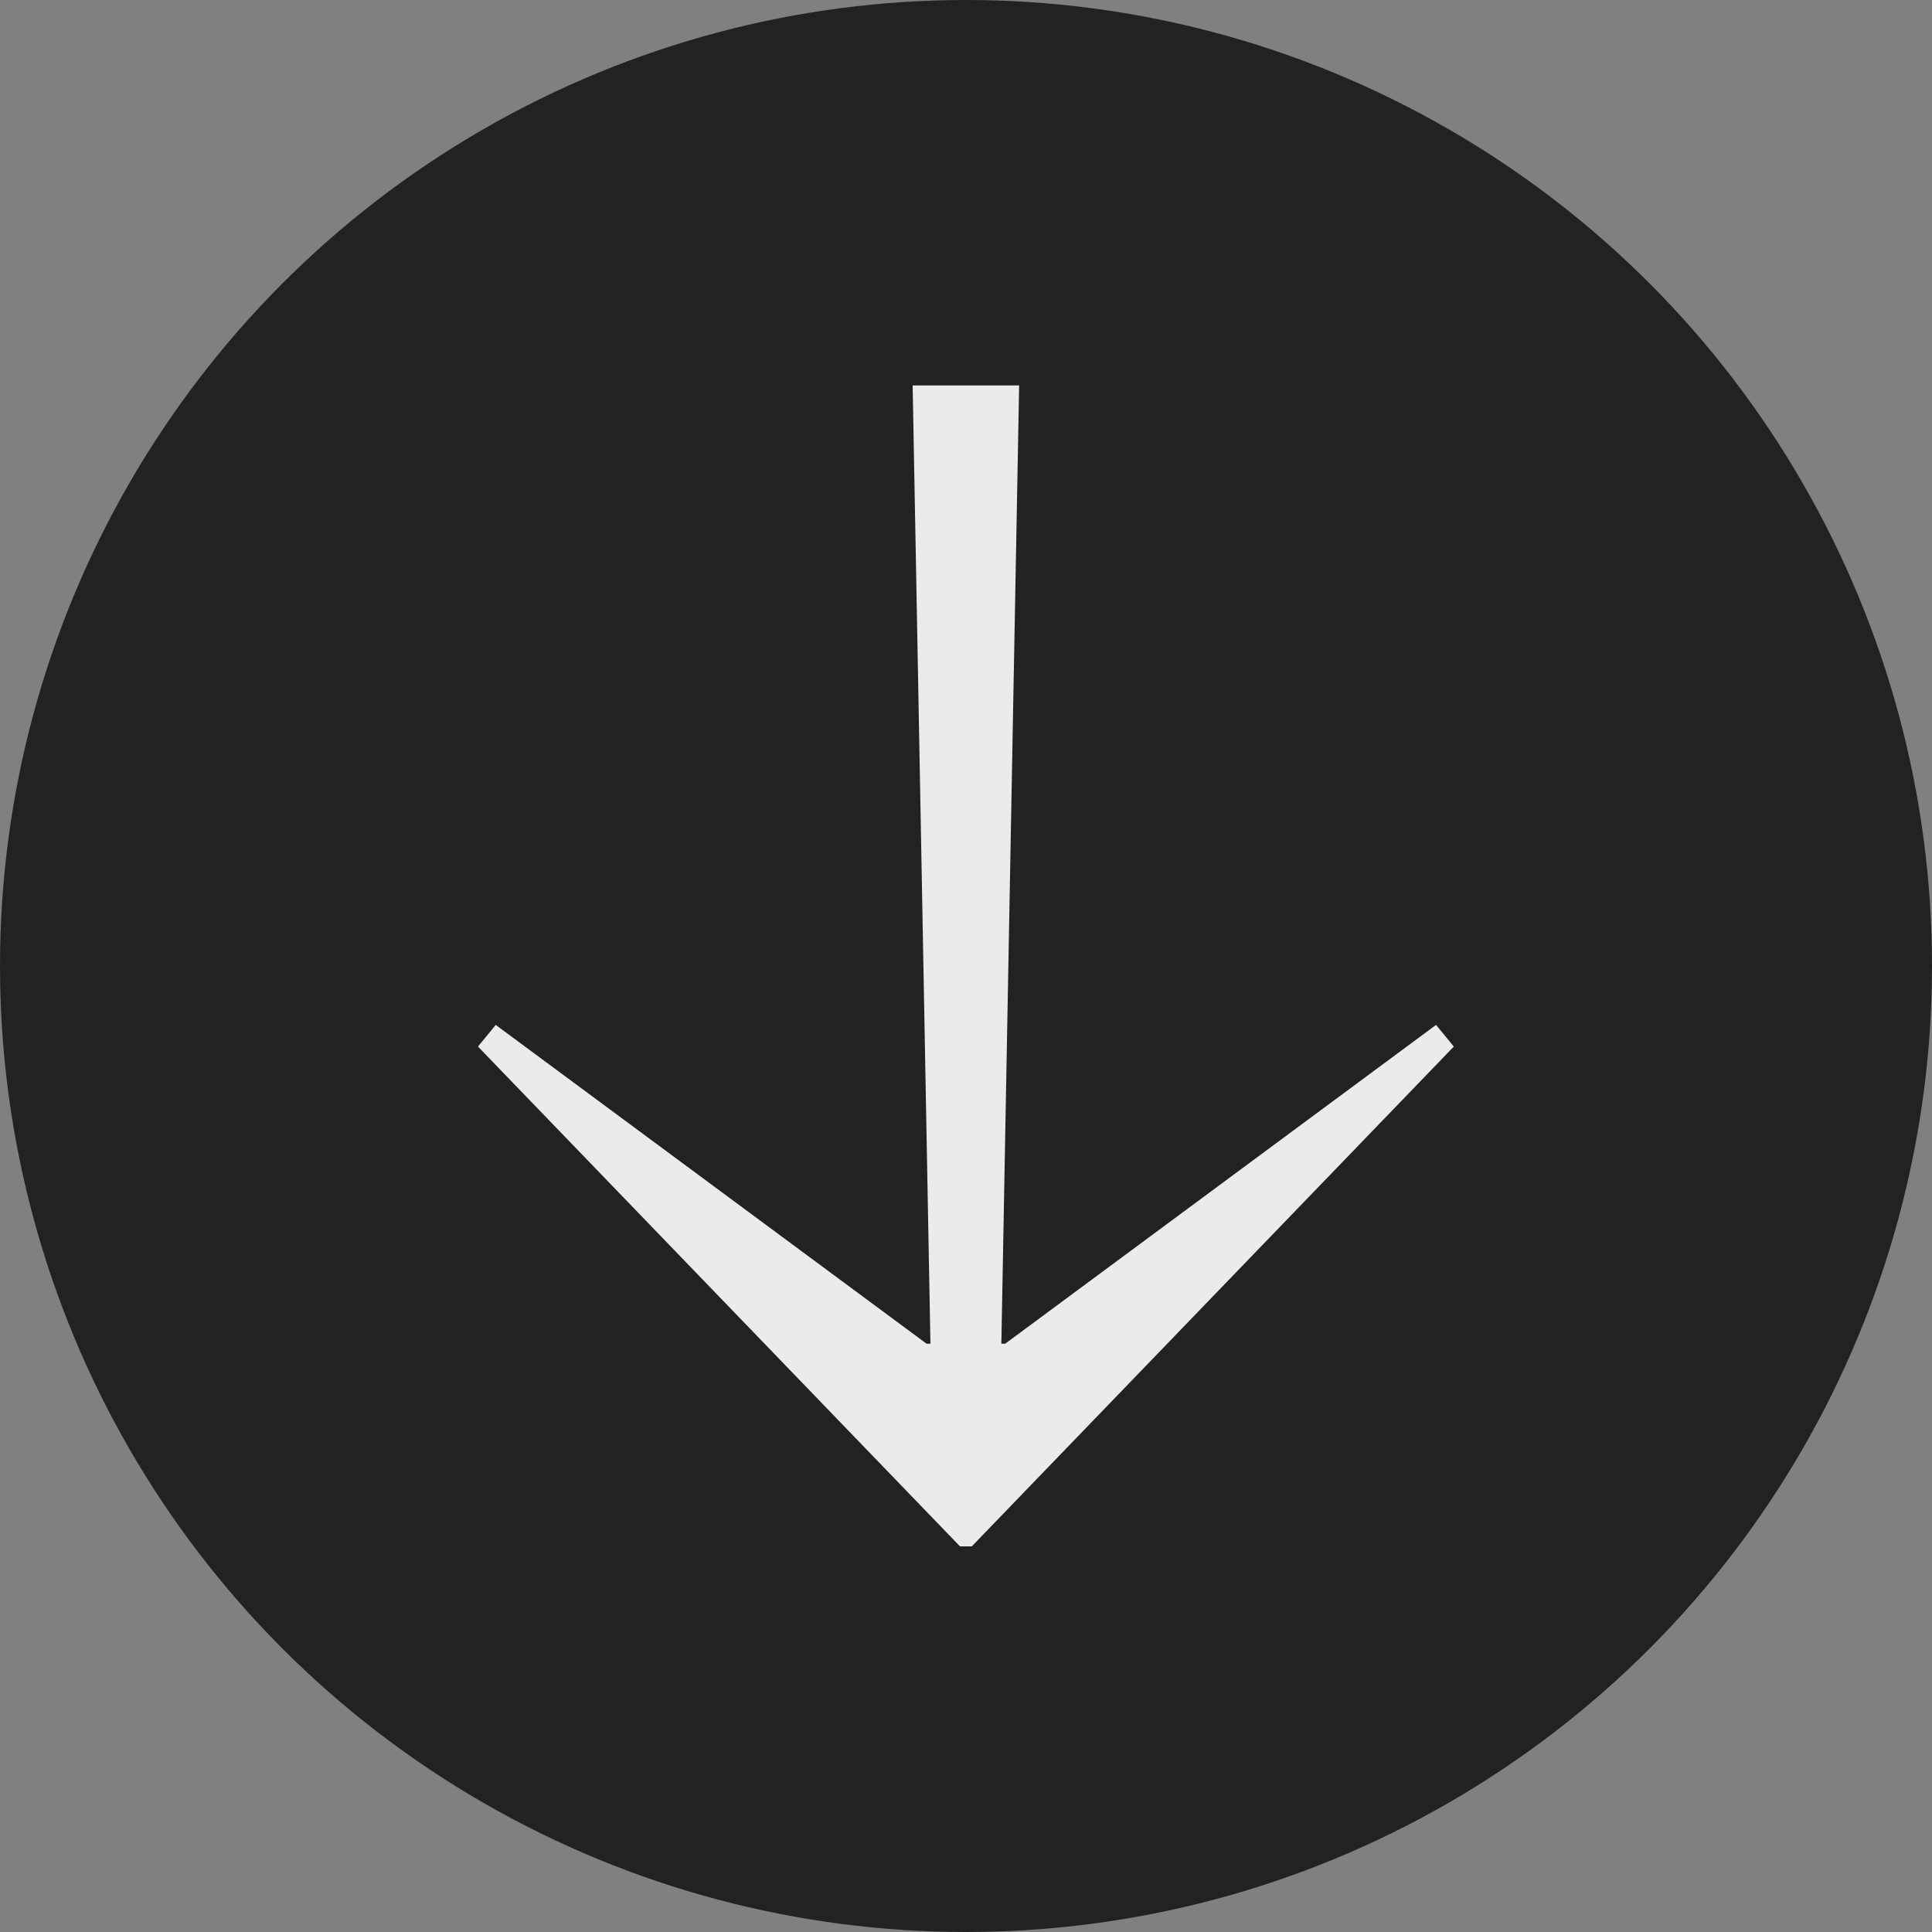 <svg xmlns="http://www.w3.org/2000/svg" id="Layer_2" data-name="Layer 2" viewBox="0 0 90.18 90.18"><rect x="0" y="0" width="90.18" height="90.18" fill="#808080" stroke="none"/><defs><style>      .cls-1 {        fill: #222;      }      .cls-1, .cls-2 {        stroke-width: 0px;      }      .cls-2 {        fill: #eaebec;      }    </style></defs><g id="Layer_1-2" data-name="Layer 1"><g><circle class="cls-1" cx="45.09" cy="45.09" r="45.09"></circle><path class="cls-2" d="m47.57,17.99l-.83,44.73h.18l20.11-14.88.83,1.01-22.5,23.33h-.55l-22.5-23.33.83-1.01,20.11,14.88h.18l-.83-44.73h4.96Z"></path></g></g></svg>